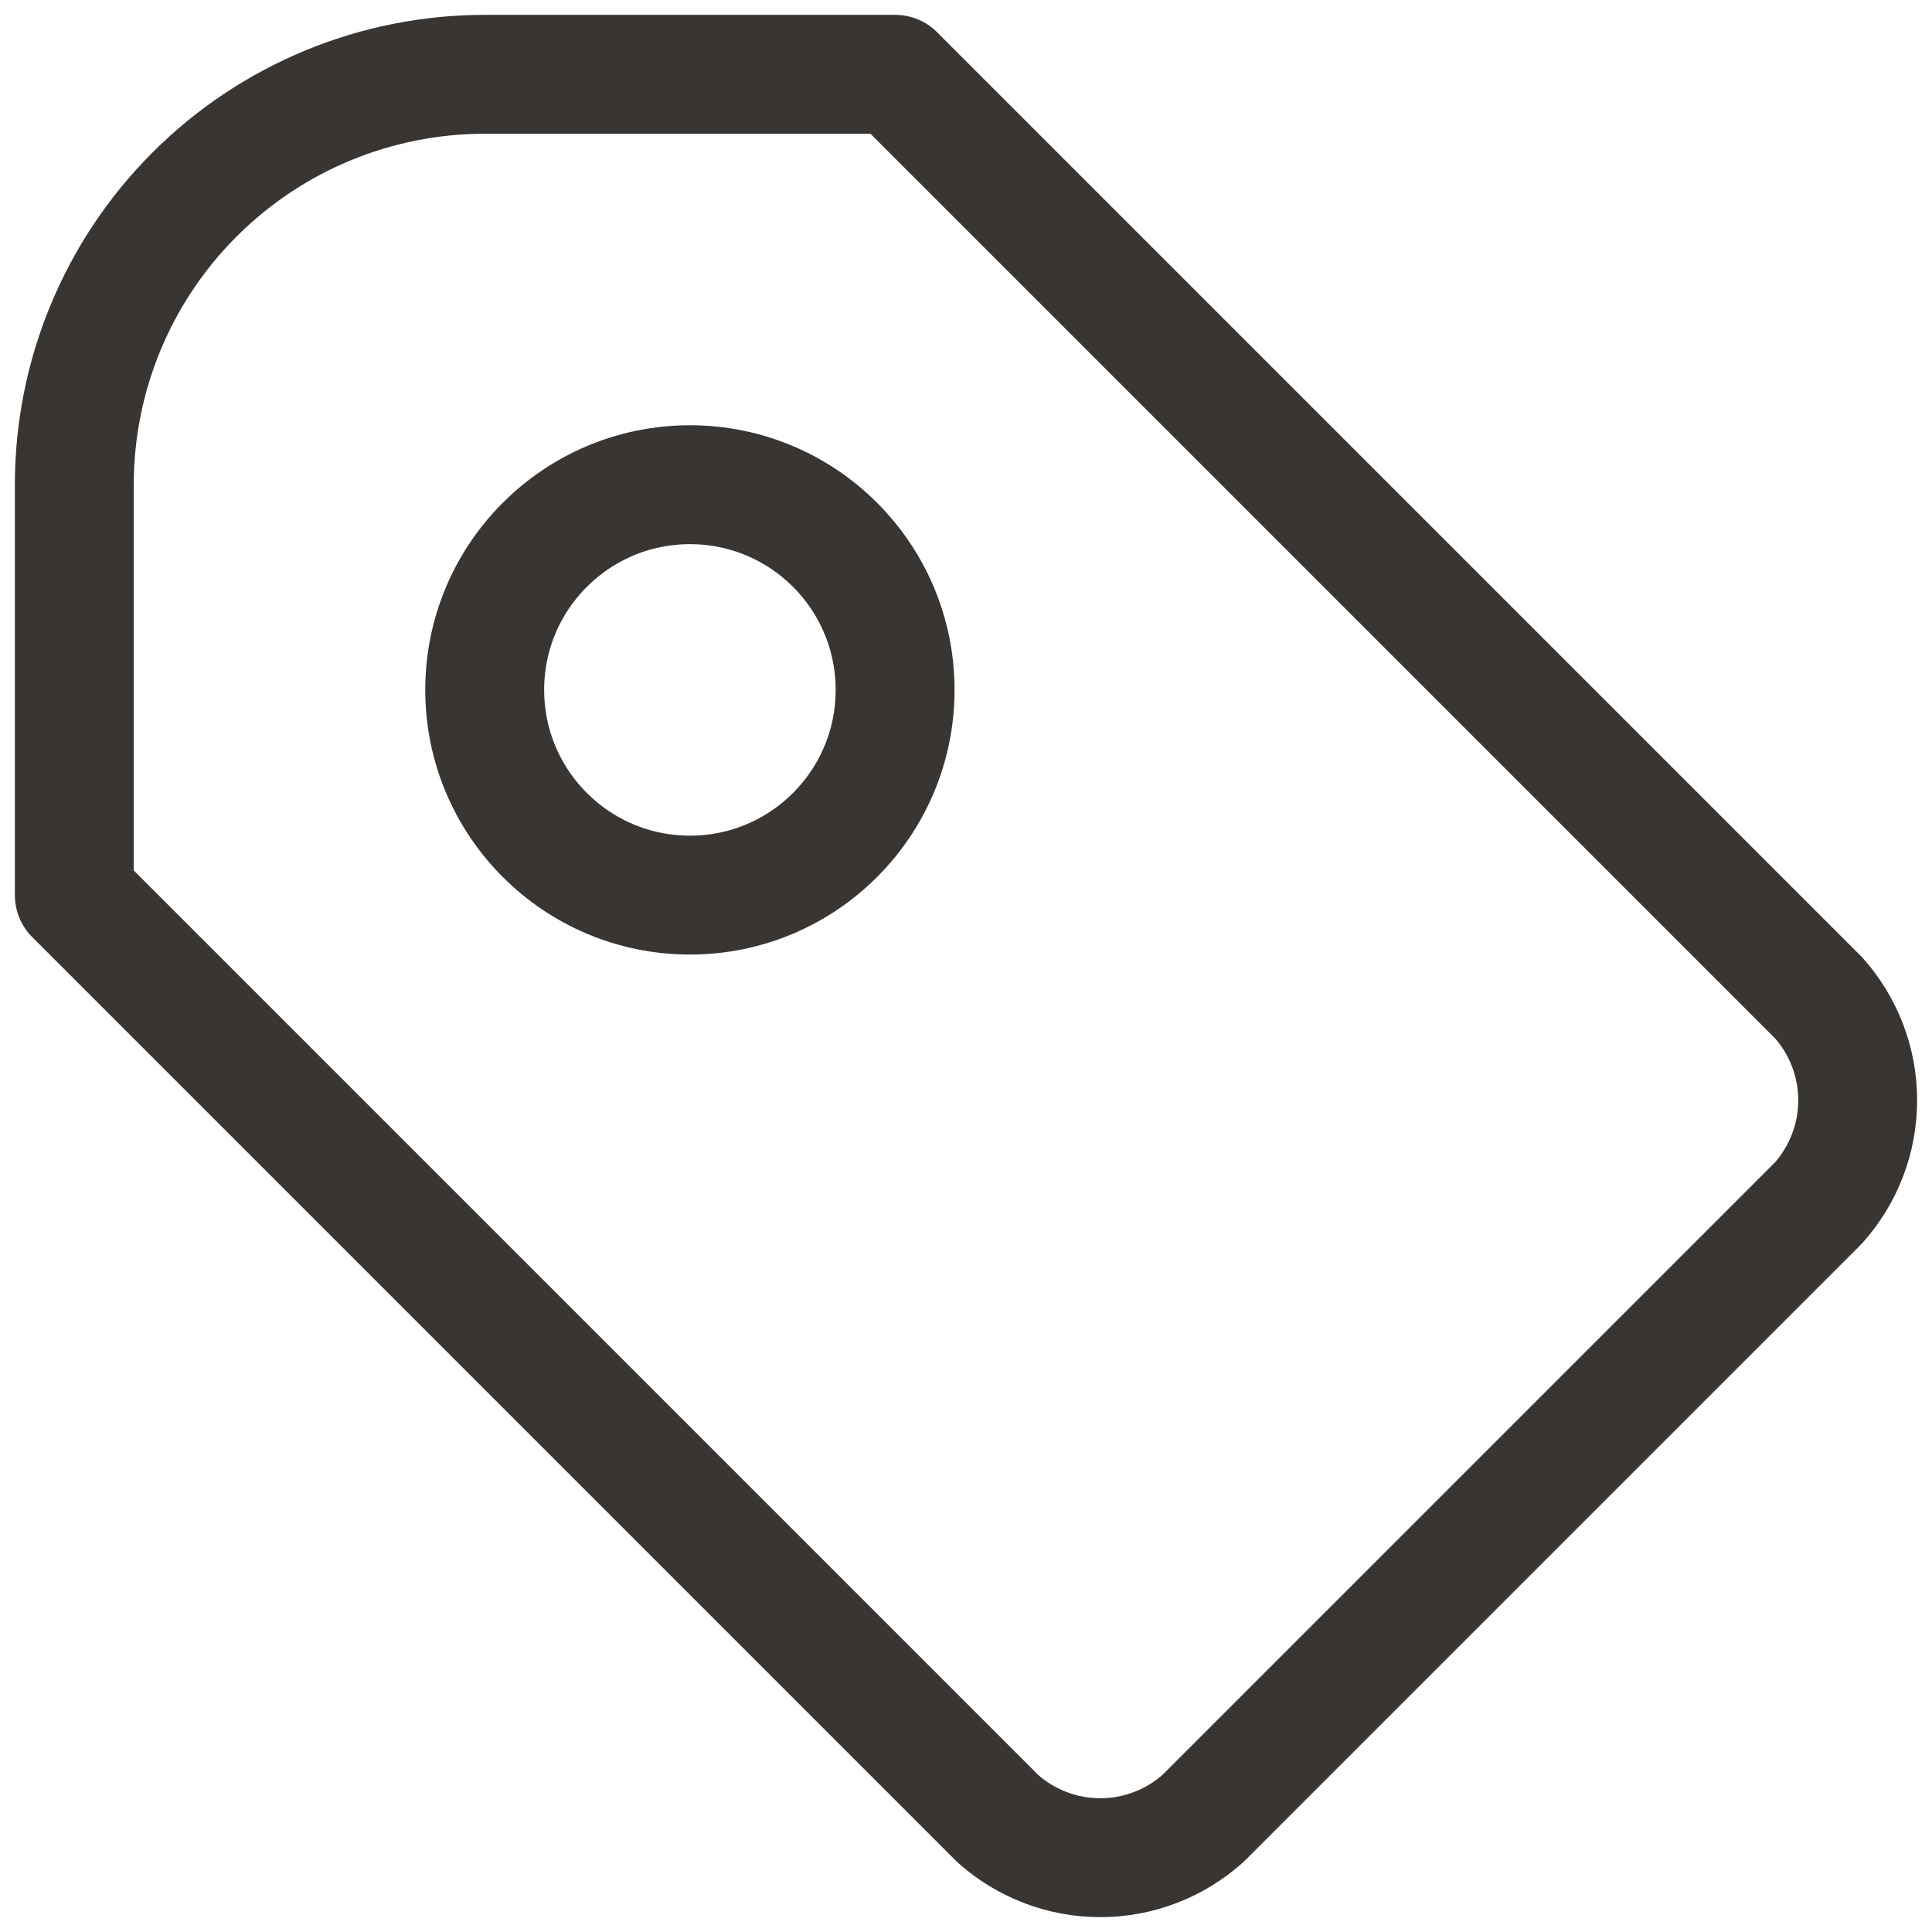 <svg width="26" height="26" viewBox="0 0 26 26" fill="none" xmlns="http://www.w3.org/2000/svg">
<path d="M12.046 1L24.473 13.427C24.812 13.806 25 14.298 25 14.807C25 15.317 24.812 15.808 24.473 16.188L16.188 24.473C15.808 24.812 15.317 25 14.807 25C14.298 25 13.806 24.812 13.427 24.473L1 12.046V6.523C1 5.058 1.582 3.653 2.618 2.618C3.653 1.582 5.058 1 6.523 1H12.046Z" stroke="#383533" stroke-width="1.6" stroke-linecap="round" stroke-linejoin="round"/>
<path d="M9.285 12.046C10.81 12.046 12.046 10.81 12.046 9.284C12.046 7.759 10.81 6.523 9.285 6.523C7.76 6.523 6.523 7.759 6.523 9.284C6.523 10.81 7.76 12.046 9.285 12.046Z" stroke="#383533" stroke-width="1.6" stroke-linecap="round" stroke-linejoin="round"/>
</svg>
